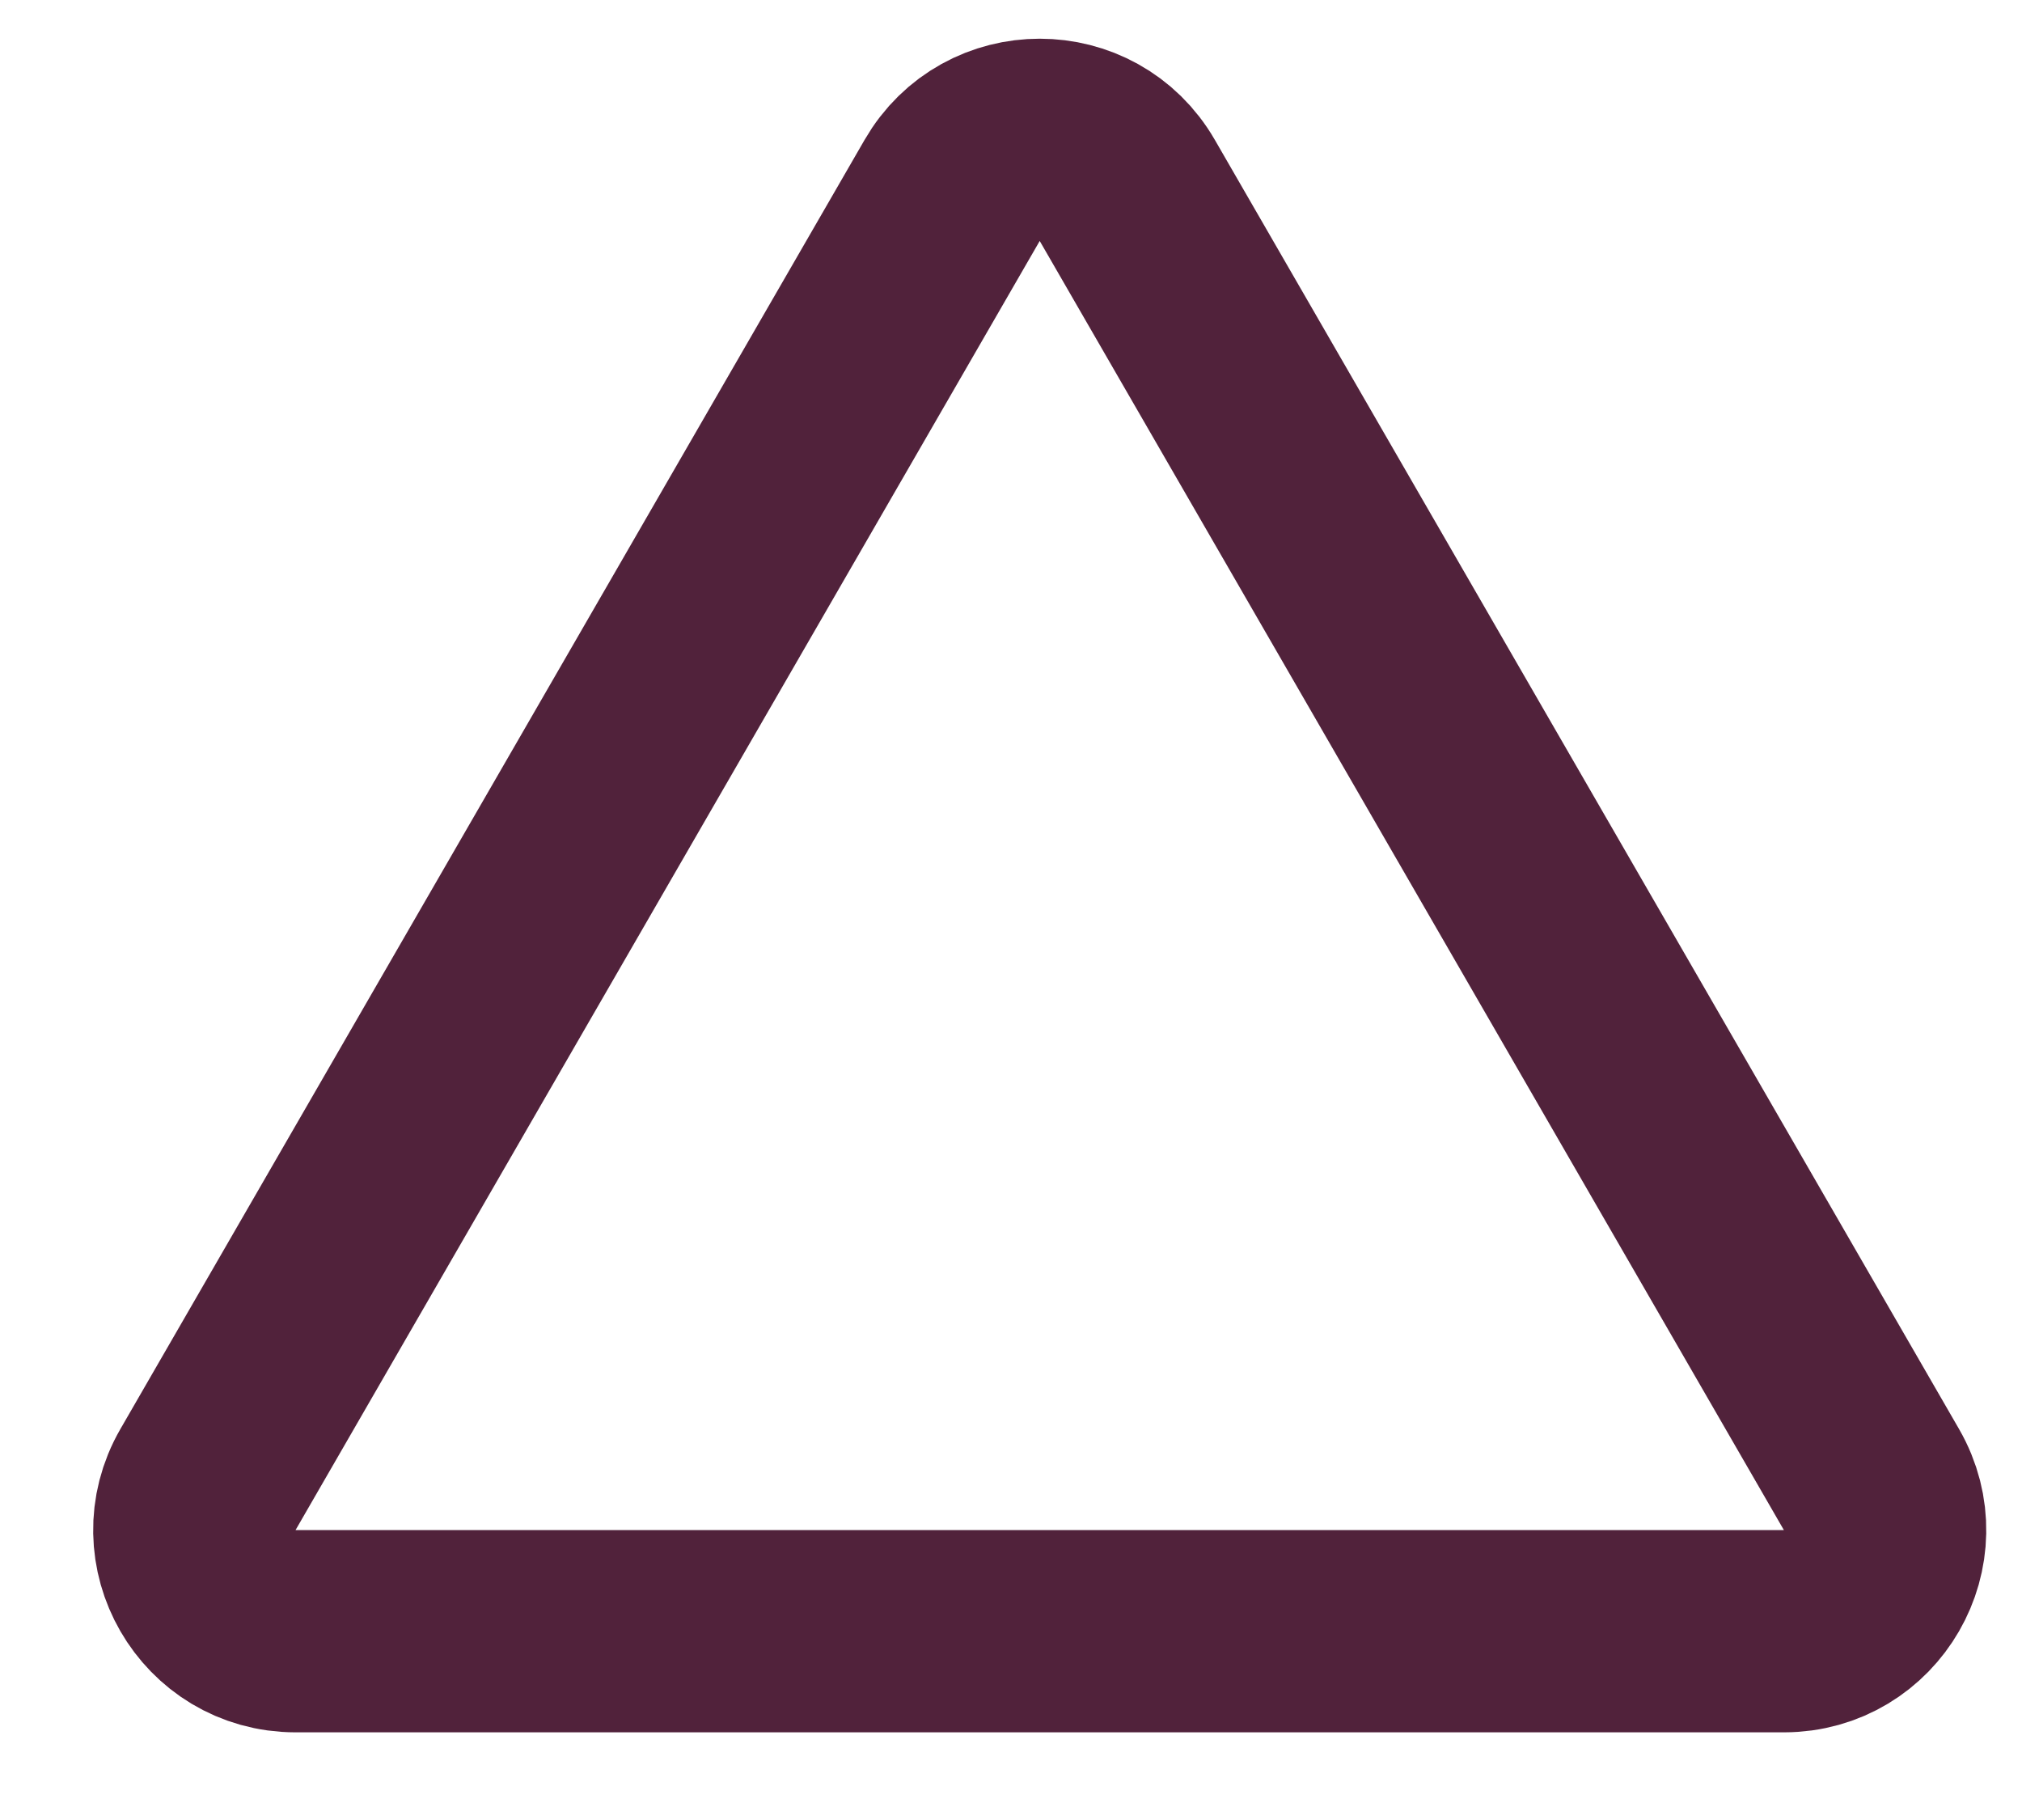 <?xml version="1.0" encoding="UTF-8"?> <svg xmlns="http://www.w3.org/2000/svg" width="20" height="18" viewBox="0 0 20 18" fill="none"> <path d="M11.15 1.883L18.511 14.633C18.896 15.3 18.415 16.133 17.645 16.133H2.923C2.153 16.133 1.672 15.3 2.057 14.633L9.418 1.883C9.803 1.216 10.765 1.216 11.15 1.883Z" stroke="#51223B" stroke-width="2"></path> </svg> 